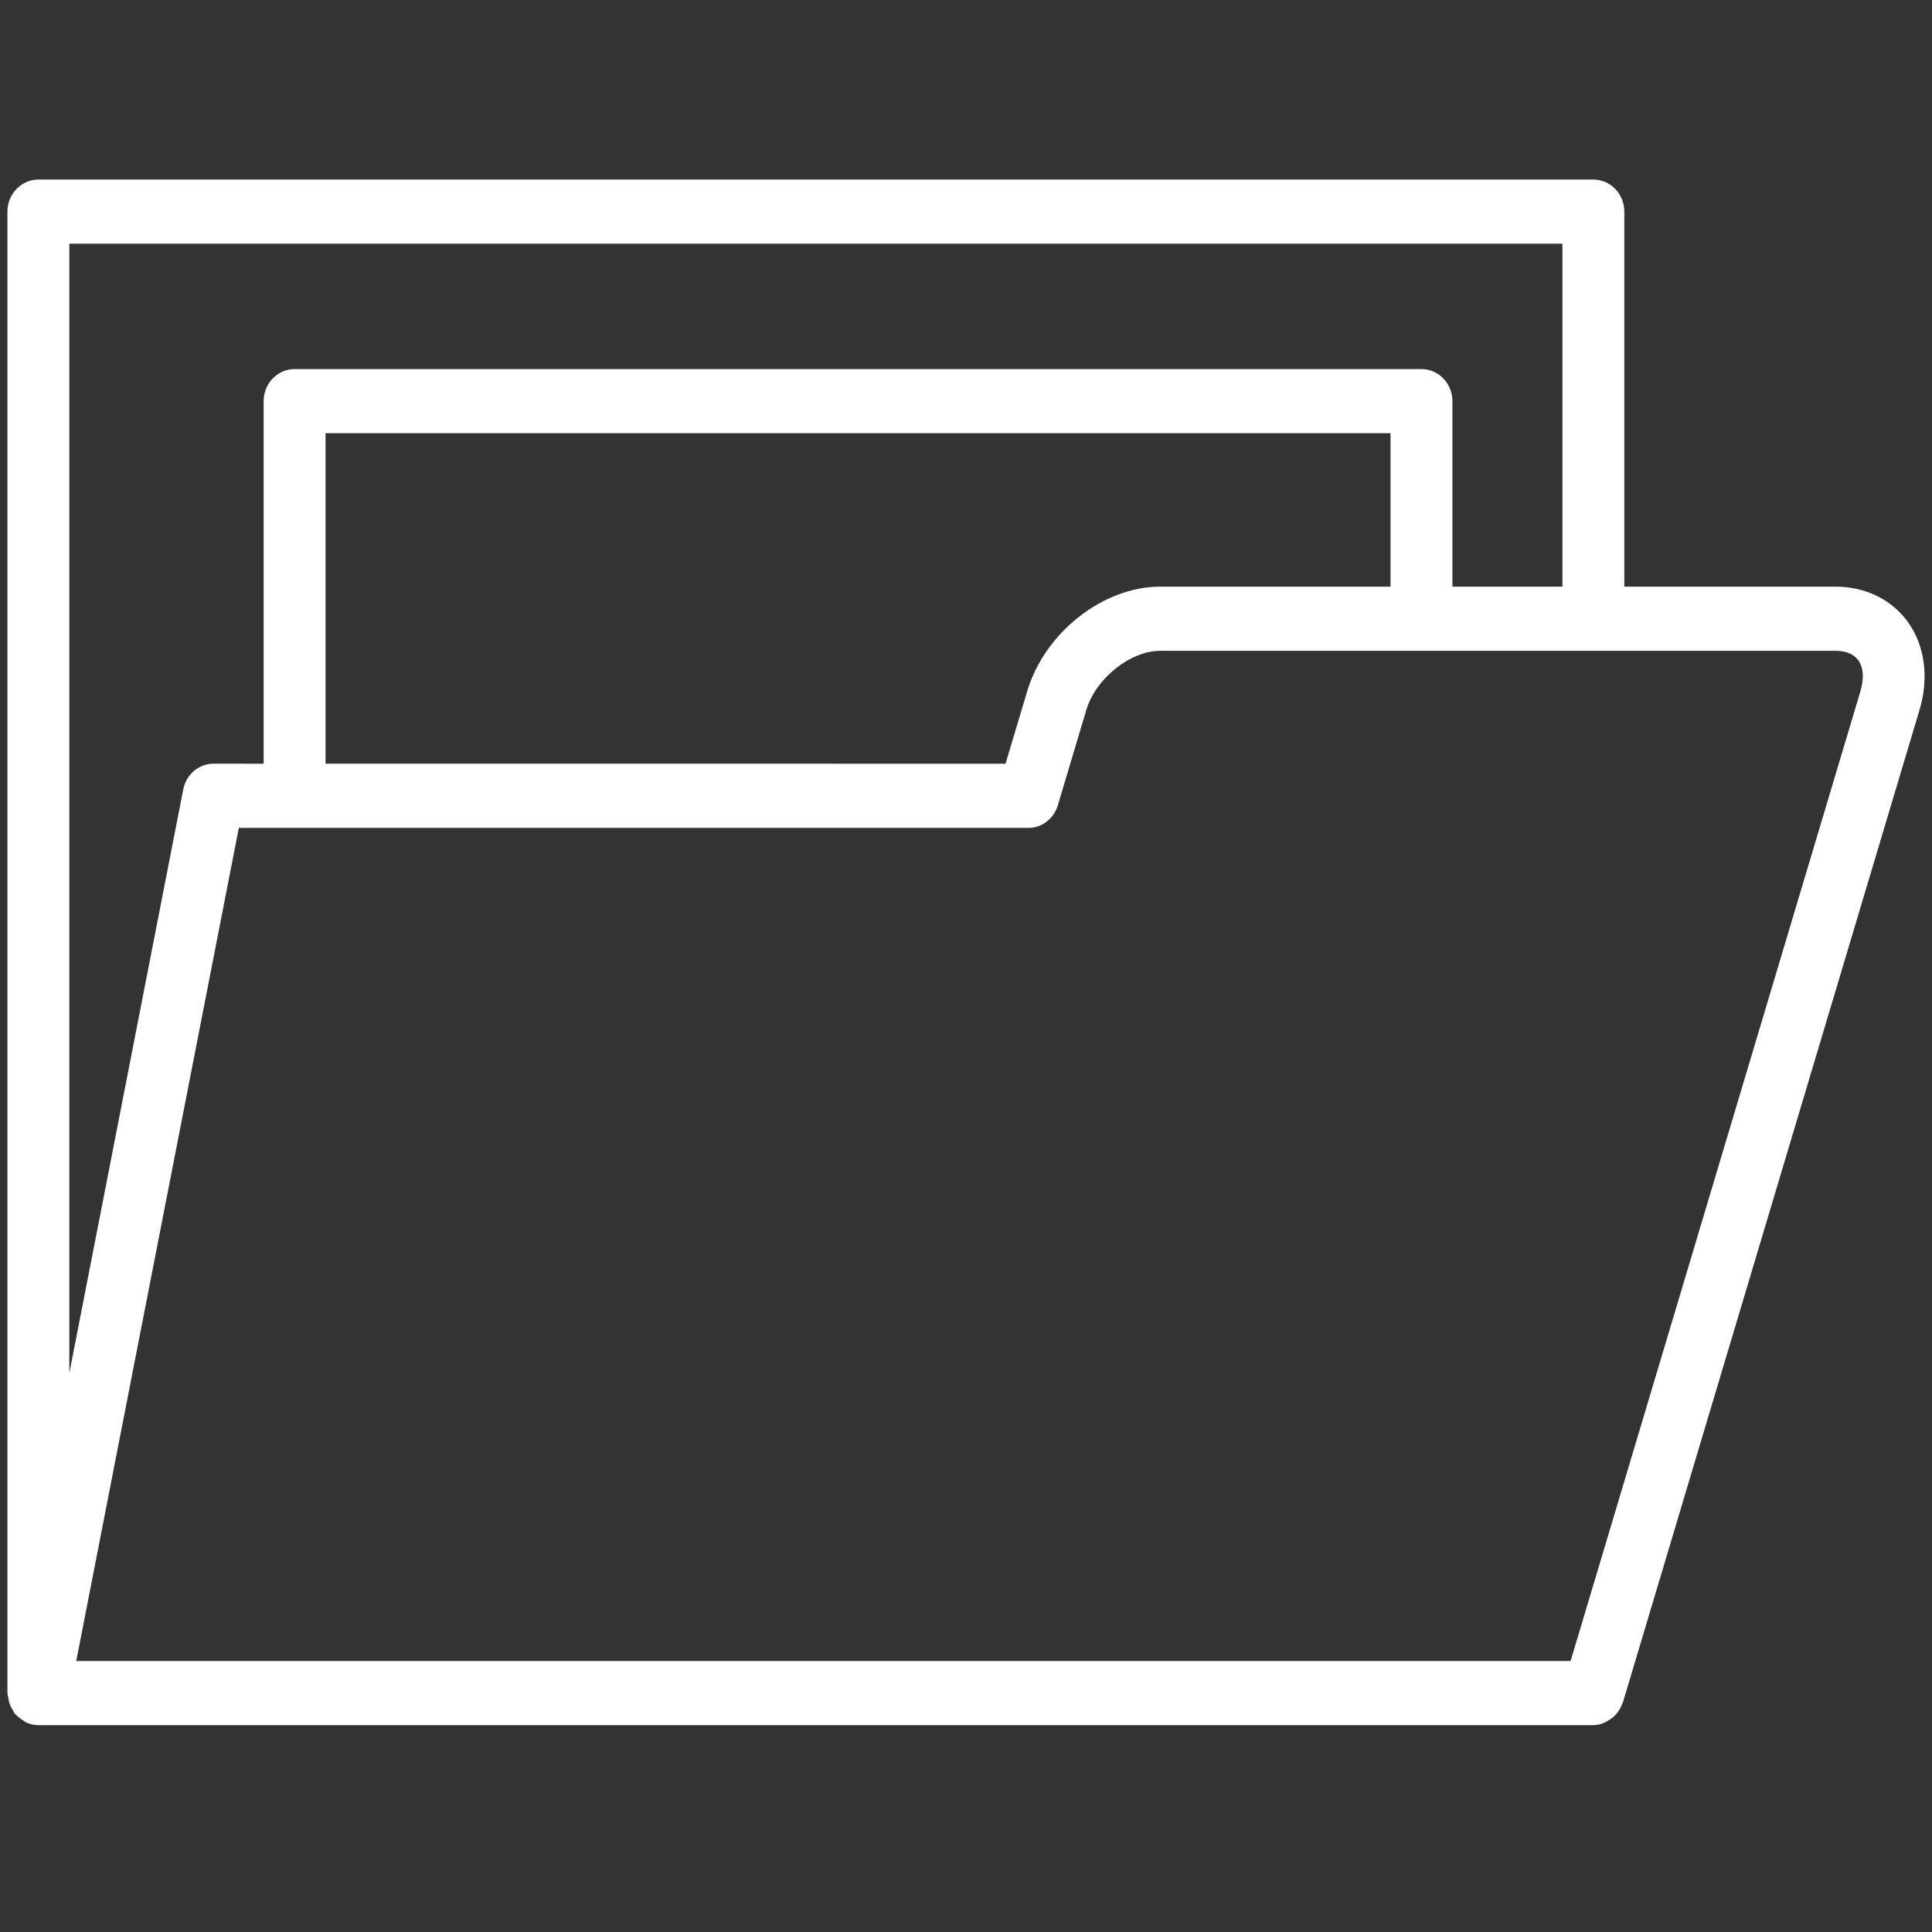 <?xml version="1.0" encoding="UTF-8"?><svg id="a" xmlns="http://www.w3.org/2000/svg" viewBox="0 0 480 480"><rect x="0" y="0" width="480" height="480" fill="#333333" stroke="none"/><defs><style>.b{fill:#fff;}</style></defs><path class="b" d="M462.238,171.677l-72.025,240.994H18.94L59.338,205.683H255.488c3.379,0,6.34-2.275,7.332-5.624l7.071-23.675c2.342-7.832,10.935-14.695,18.364-14.695h167.769c1.82,0,4.274,.41,5.684,2.387,1.261,1.753,1.447,4.513,.529,7.601Zm-116.764-64.051v38.123h-57.226c-14.18,0-28.673,11.39-33.028,25.935l-5.4,18.058-168.94-.007V107.626H345.474ZM17.224,60.545H388.177v85.205h-27.33v-46.09c0-4.393-3.453-7.966-7.69-7.966H73.19c-4.237,0-7.69,3.573-7.69,7.966v90.083l-12.449-.007c-3.663,0-6.81,2.685-7.526,6.4l-28.3,144.996V60.545Zm456.859,94.088c-4.013-5.639-10.599-8.884-18.058-8.884h-52.467V52.578c0-4.393-3.446-7.966-7.683-7.966H9.534c-4.237,0-7.69,3.573-7.69,7.966V420.637c0,.396,.164,.731,.216,1.111,.06,.448,.119,.865,.254,1.298,.216,.694,.537,1.298,.917,1.895,.149,.231,.179,.514,.358,.731,.067,.097,.179,.127,.254,.217,.529,.611,1.163,1.074,1.85,1.499,.239,.149,.432,.358,.686,.485,.97,.455,2.021,.738,3.155,.738H395.867c1.537,0,2.887-.582,4.08-1.388,.254-.172,.47-.298,.702-.492,1.104-.932,1.939-2.111,2.409-3.528,.022-.089,.119-.127,.142-.216l73.695-246.603c2.387-7.952,1.35-15.881-2.812-21.751Z"/></svg>